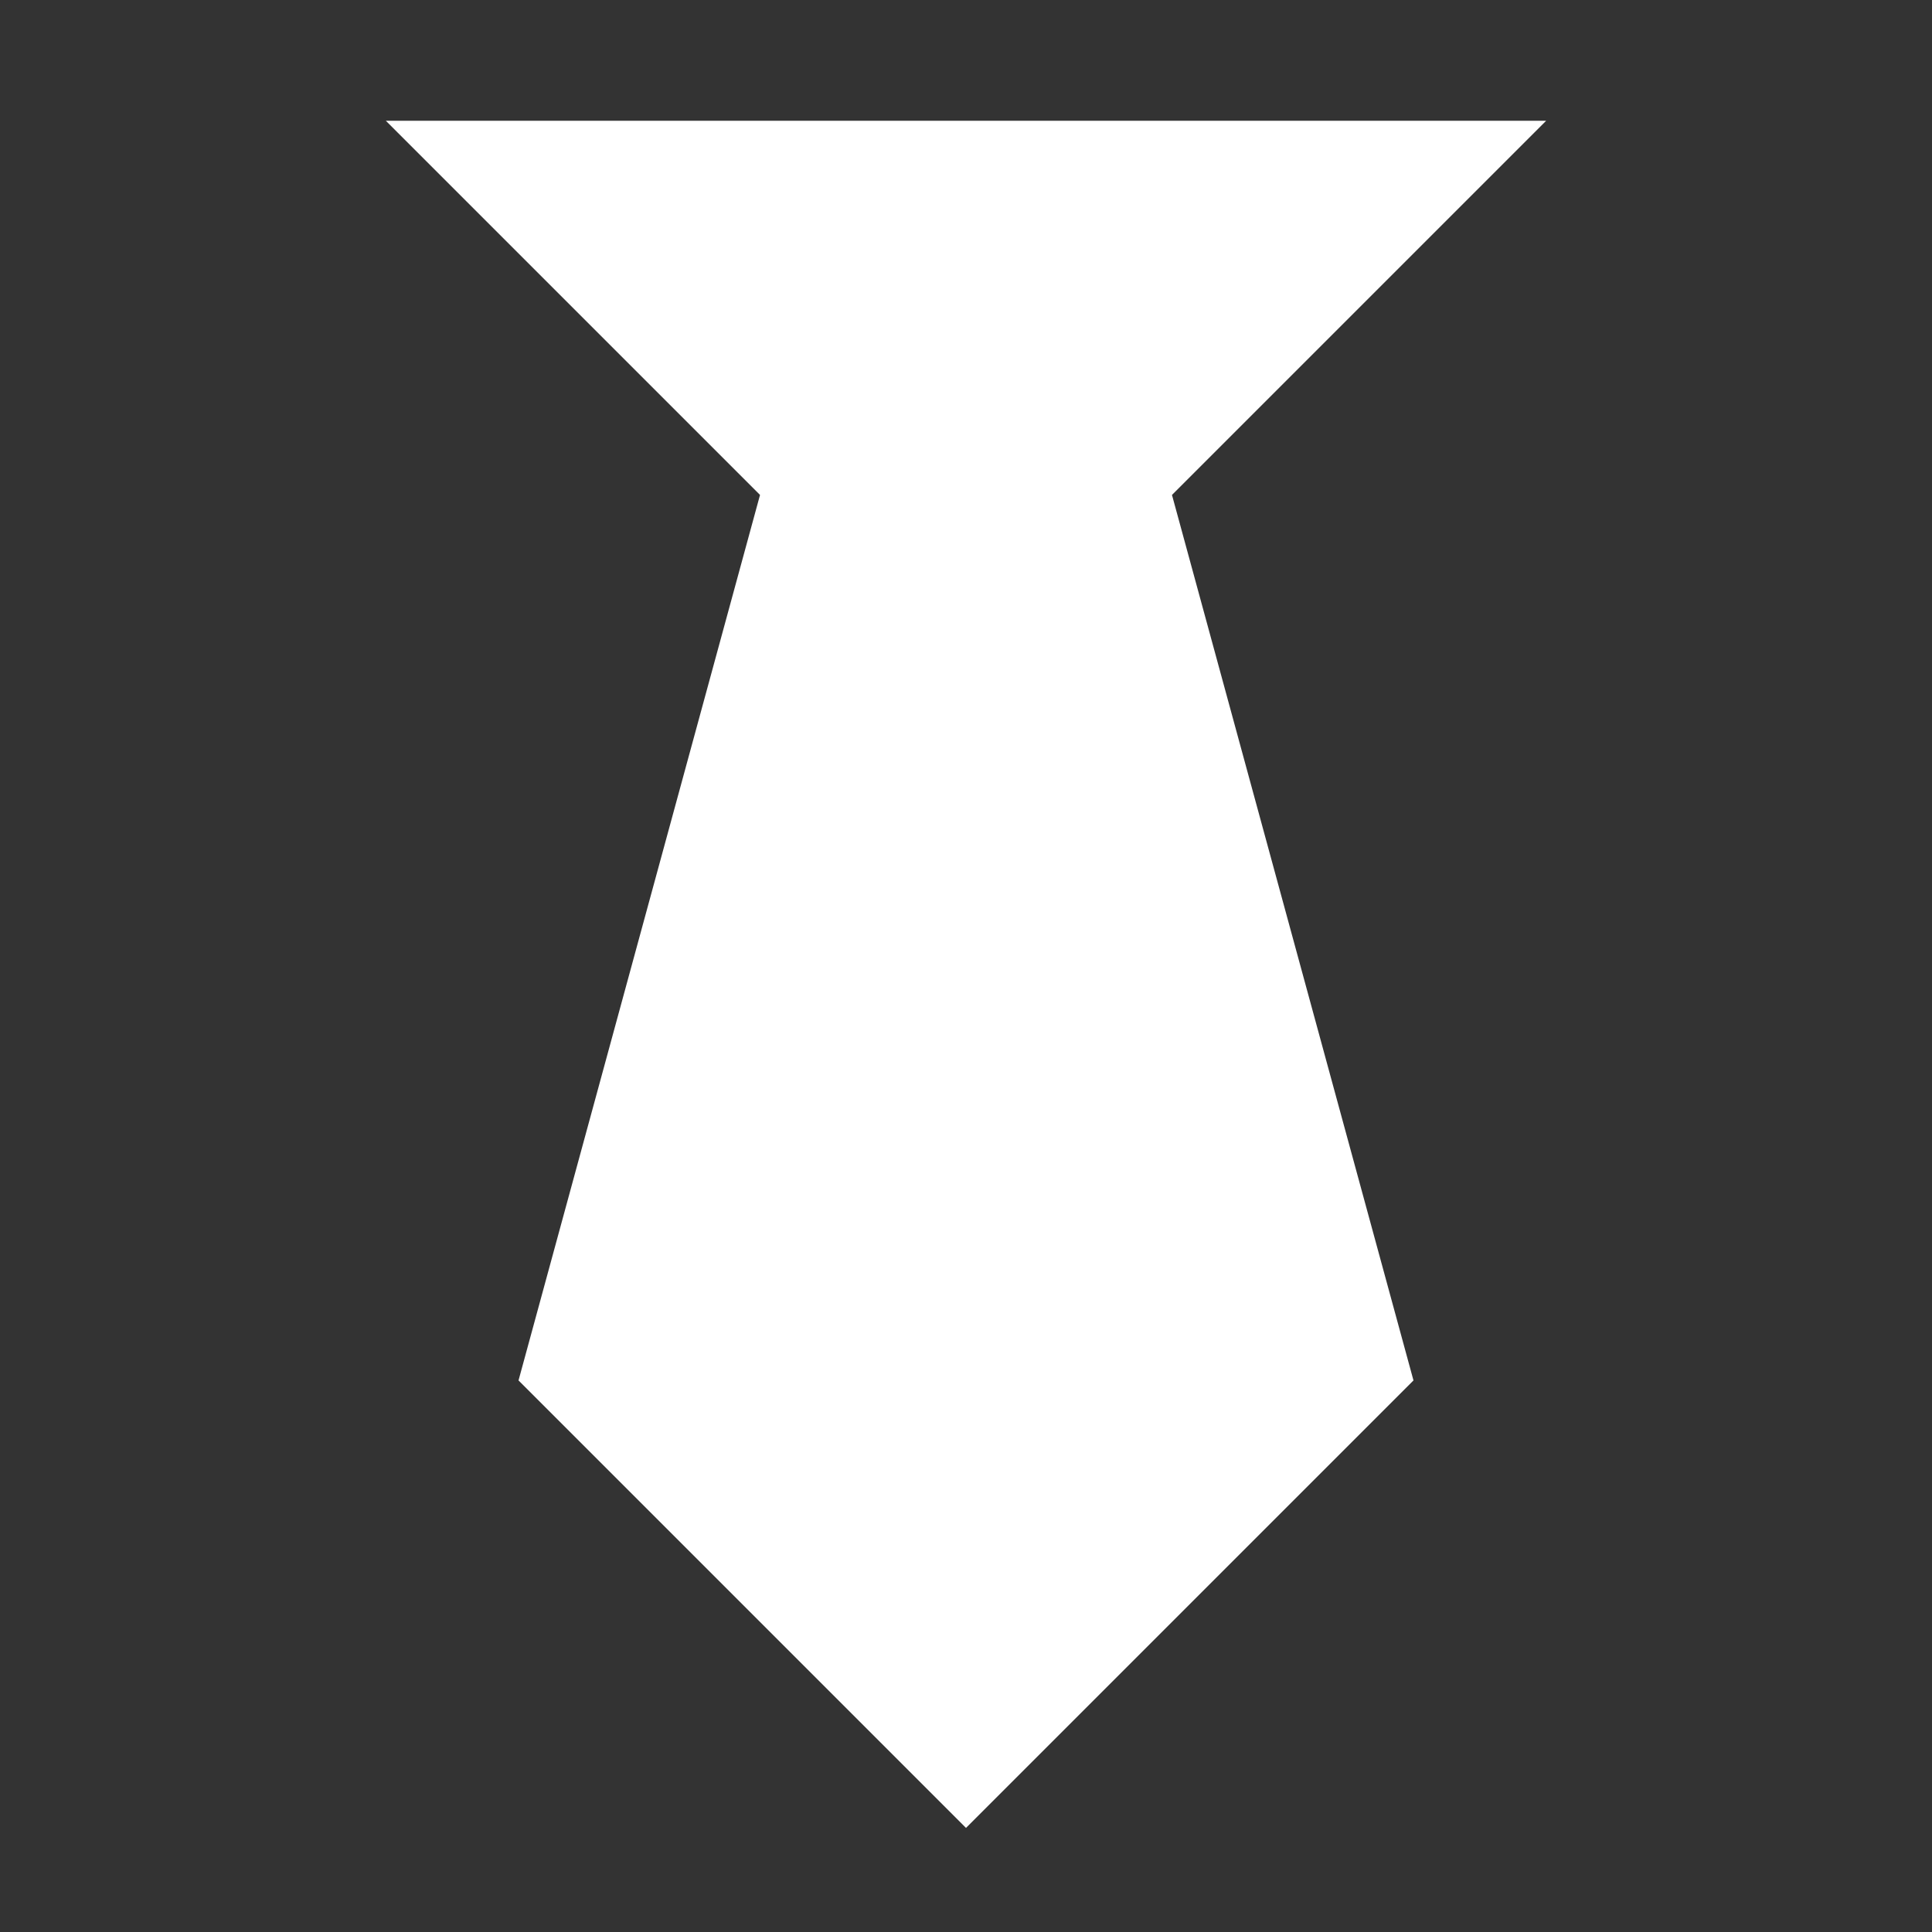 <svg xmlns="http://www.w3.org/2000/svg" xmlns:xlink="http://www.w3.org/1999/xlink" version="1.1" width="24" height="24" viewBox="0 0 24 24" stroke="white" fill="white"><rect x="0" y="0" width="24" height="24" fill="#333333" stroke="none"/><path d="M6,2L10,6L7,17L12,22L17,17L14,6L18,2Z" /></svg>

